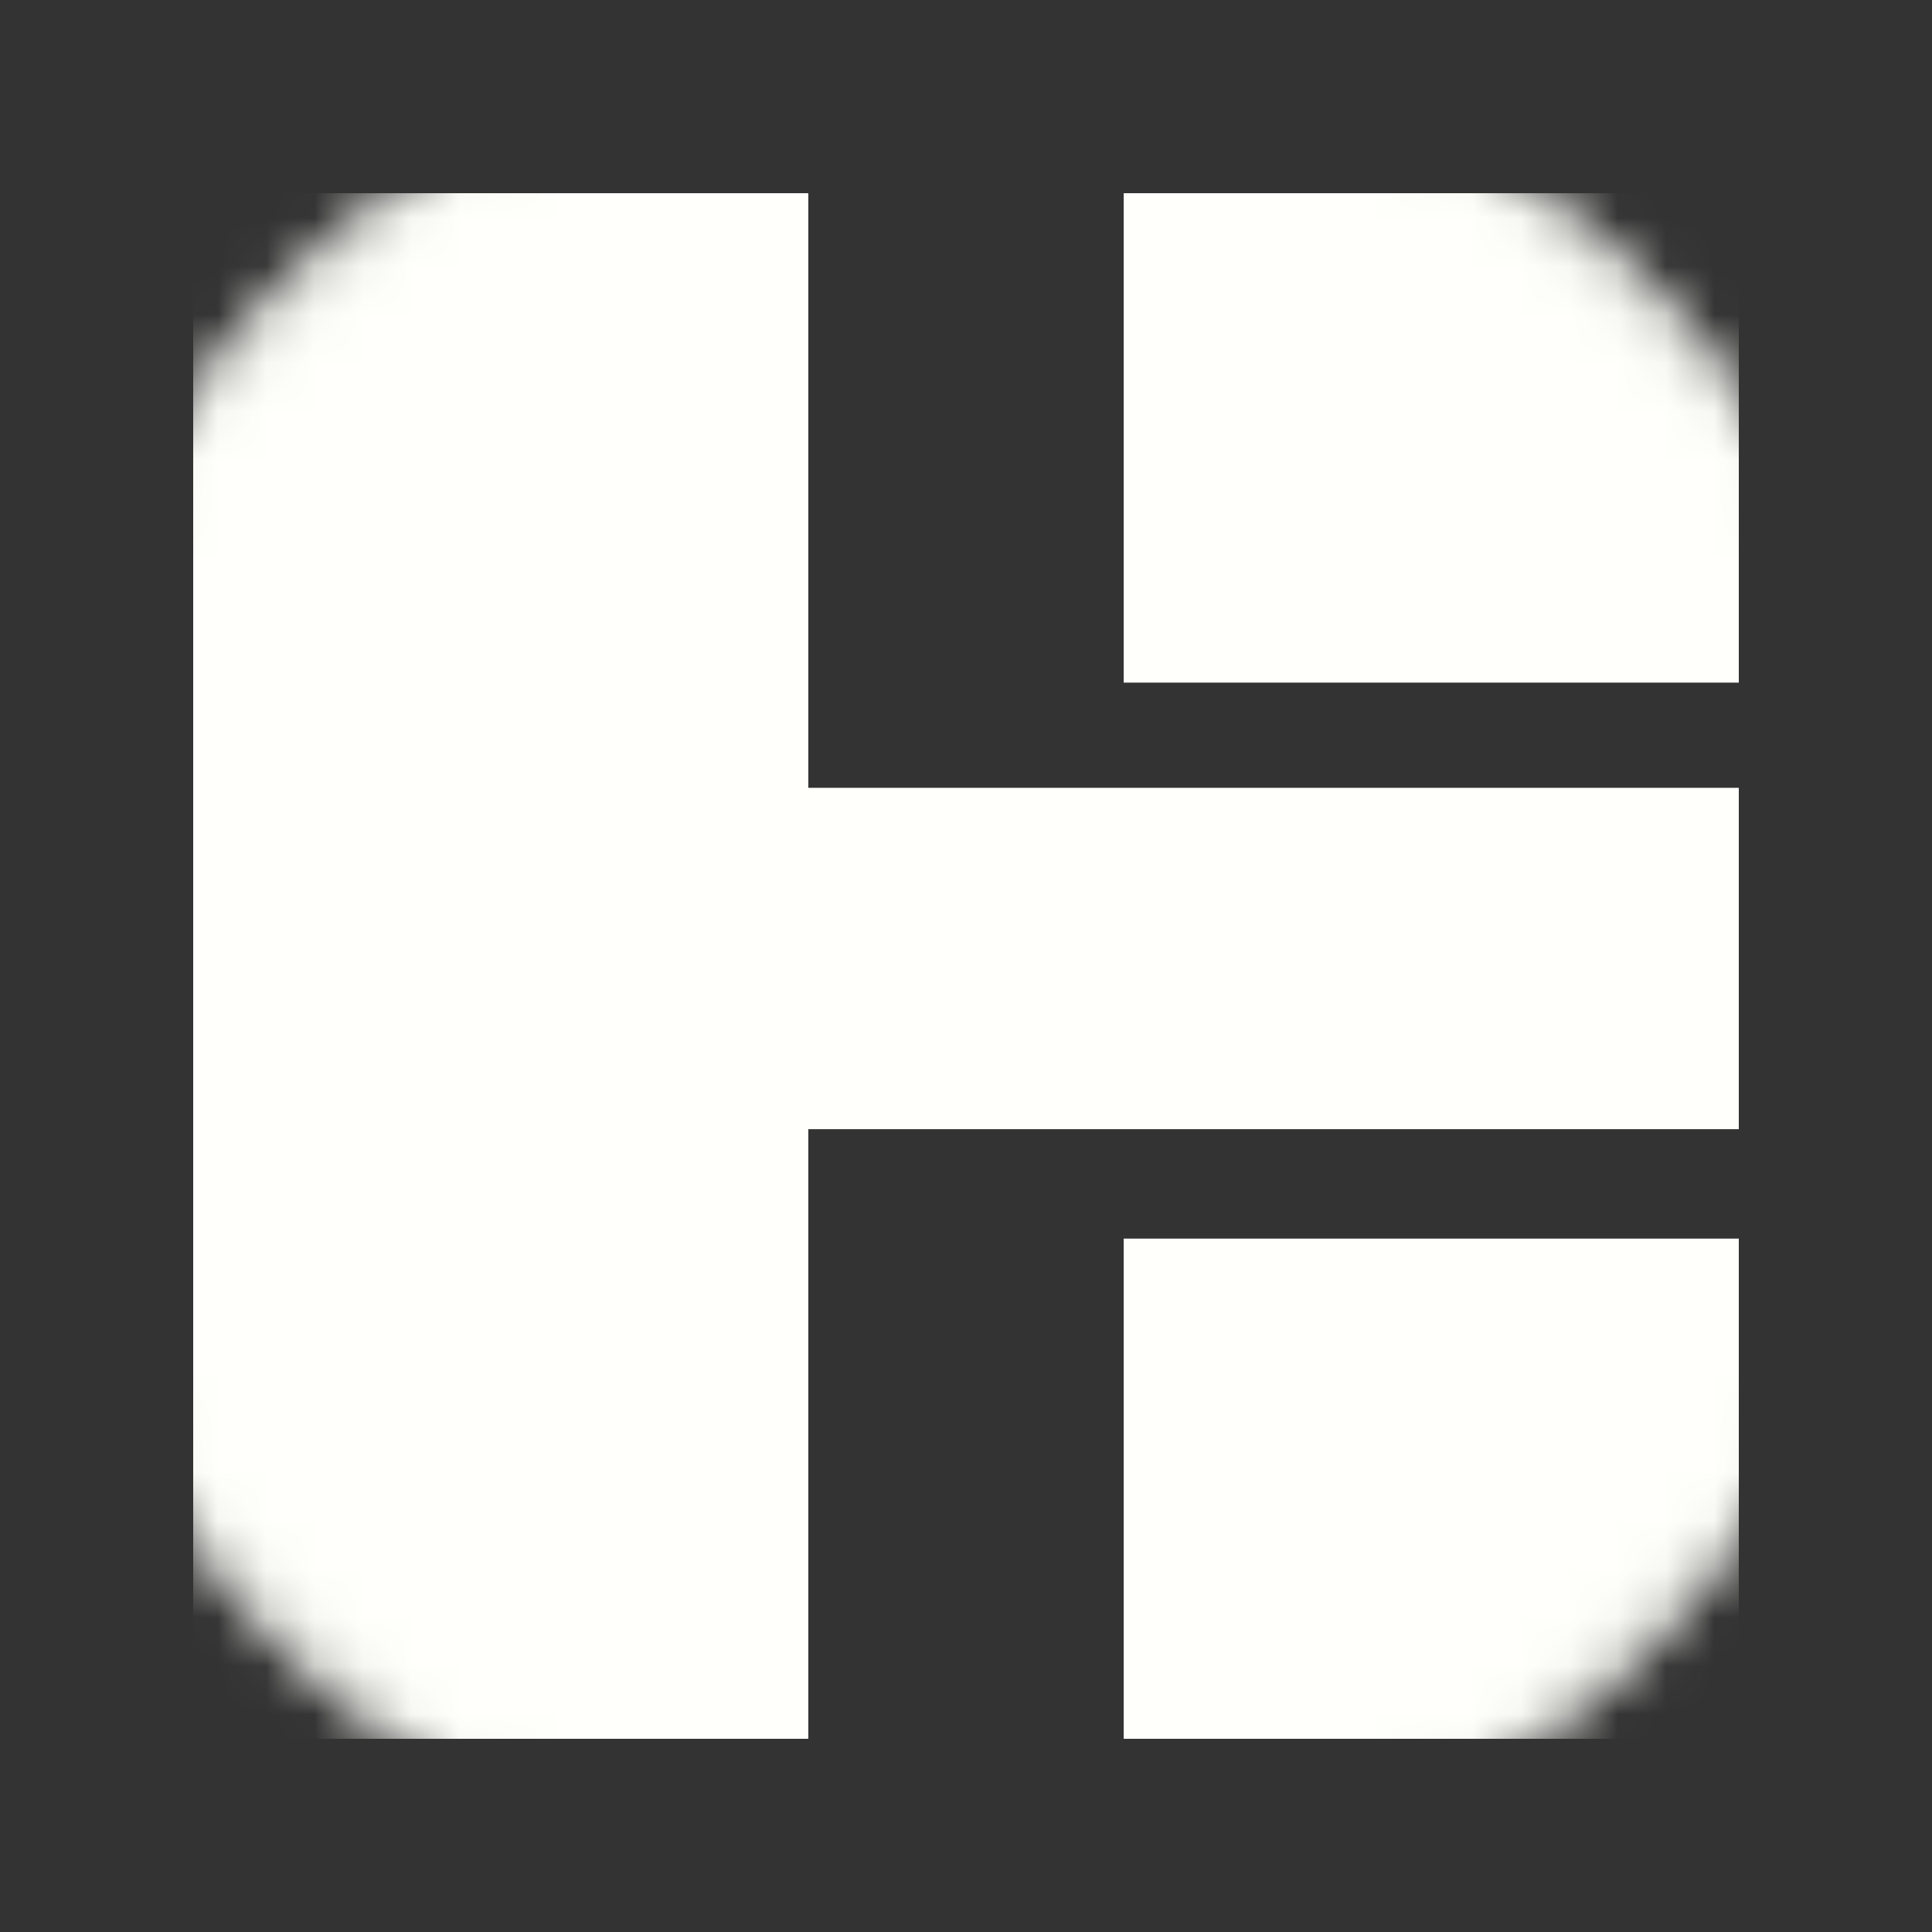 <svg width="40" height="40" viewBox="0 0 40 40" fill="none" xmlns="http://www.w3.org/2000/svg">
<rect x="0" y="0" width="40" height="40" fill="#333333" stroke="none"/>
<mask id="mask0_92_127" style="mask-type:alpha" maskUnits="userSpaceOnUse" x="0" y="0" width="40" height="40">
<circle cx="20" cy="20" r="19.5" fill="white" stroke="black"/>
</mask>
<g mask="url(#mask0_92_127)">
<path d="M23.265 14.133V4H36V14.133H23.265ZM16.735 36H4V4H16.735V16.311H36V23.378H16.735V36ZM36 25.644V36H23.265V25.644H36Z" fill="#FFFFFB"/>
</g>
</svg>
